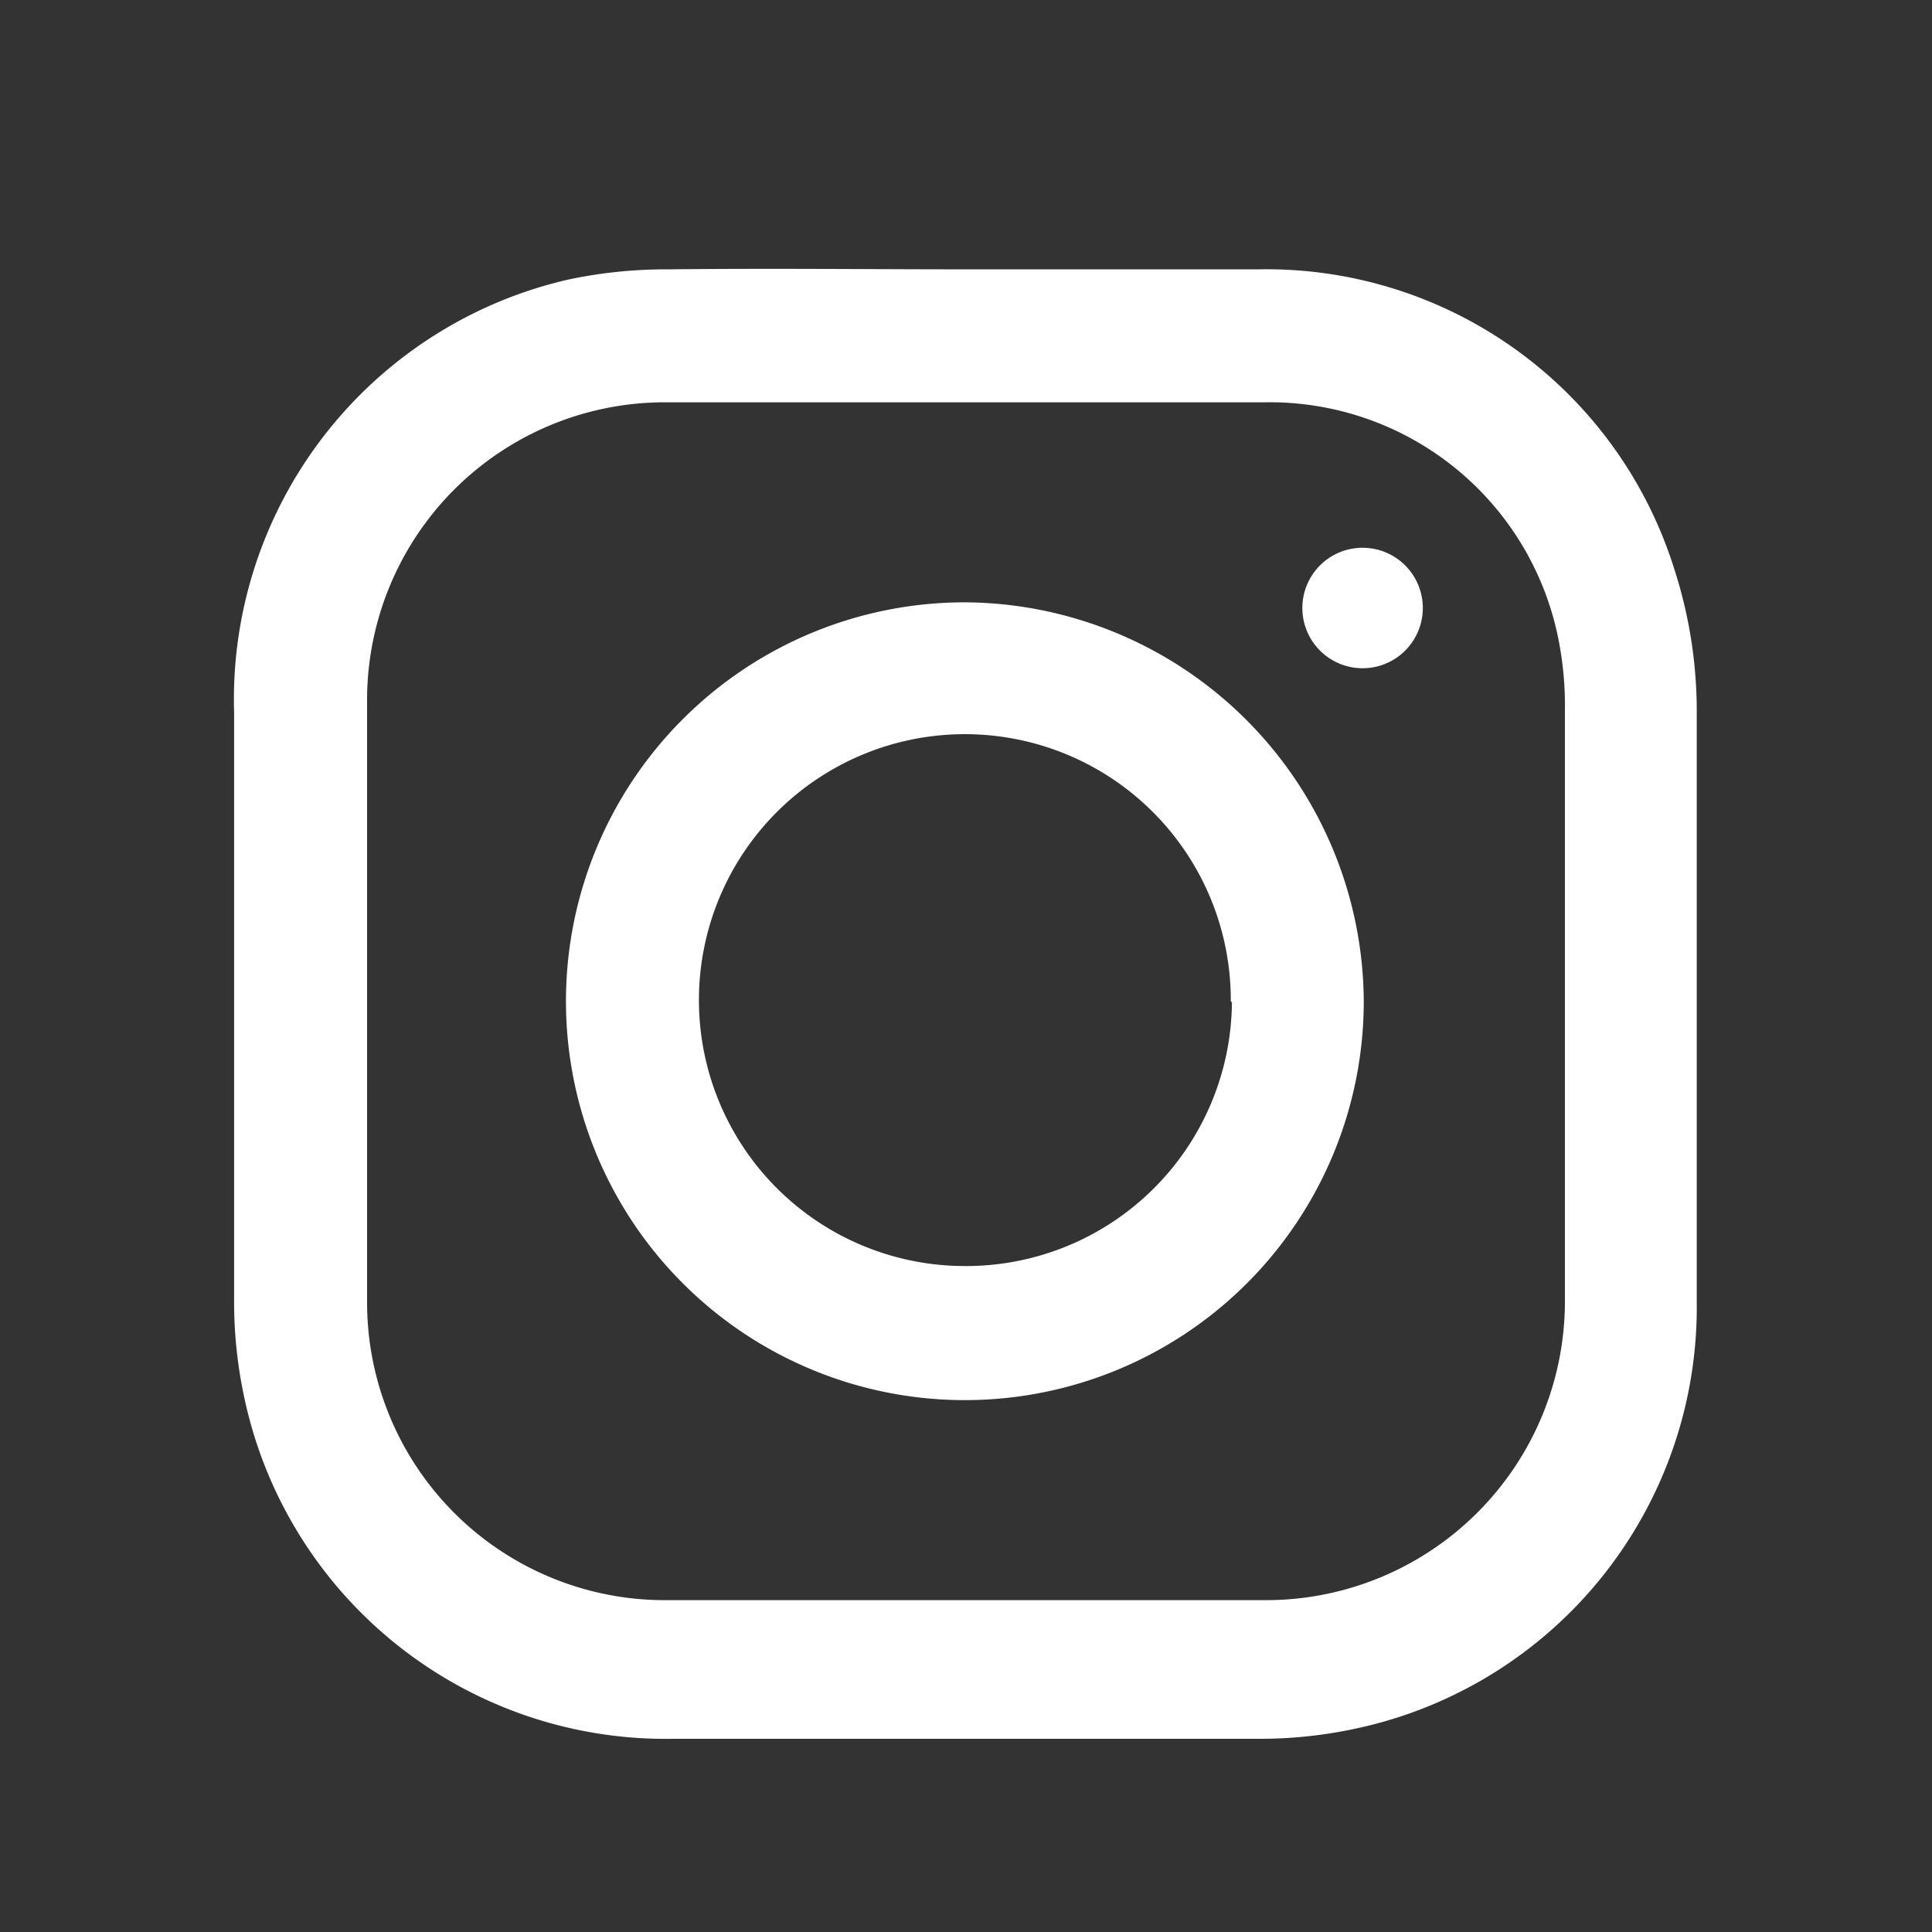 <svg xmlns="http://www.w3.org/2000/svg" viewBox="0 0 17 17"><rect x="0" y="0" width="17" height="17" fill="#333333" stroke="none"/><defs><style>.cls-1{fill:#fff;}</style></defs><title>icon_white_instagram</title><g id="圖層_1" data-name="圖層 1"><path class="cls-1" d="M8.51,2.37h2.56A3.76,3.76,0,0,1,14.73,5a4.06,4.06,0,0,1,.2,1.24c0,1.74,0,3.48,0,5.22a3.79,3.79,0,0,1-3,3.75,4,4,0,0,1-.87.09H5.92a3.79,3.79,0,0,1-3.77-3,4,4,0,0,1-.09-.87c0-1.72,0-3.44,0-5.16A3.79,3.79,0,0,1,5,2.46a4.16,4.16,0,0,1,.89-.09C6.79,2.36,7.65,2.37,8.51,2.37Zm5.26,6.44c0-.85,0-1.71,0-2.56a3,3,0,0,0-.06-.64,2.59,2.59,0,0,0-2.58-2.07H5.86A2.62,2.62,0,0,0,3.23,6.18q0,2.64,0,5.27a2.62,2.62,0,0,0,2.64,2.63h5.27a2.63,2.63,0,0,0,2.63-2.64C13.77,10.57,13.77,9.69,13.77,8.81Z"/><path class="cls-1" d="M12,8.81A3.51,3.51,0,1,1,8.49,5.3,3.53,3.53,0,0,1,12,8.81Zm-1.17,0a2.34,2.34,0,1,0-2.36,2.33A2.34,2.34,0,0,0,10.84,8.82Z"/><path class="cls-1" d="M12,4.82a.53.53,0,1,1-.54.51A.53.53,0,0,1,12,4.82Z"/></g></svg>